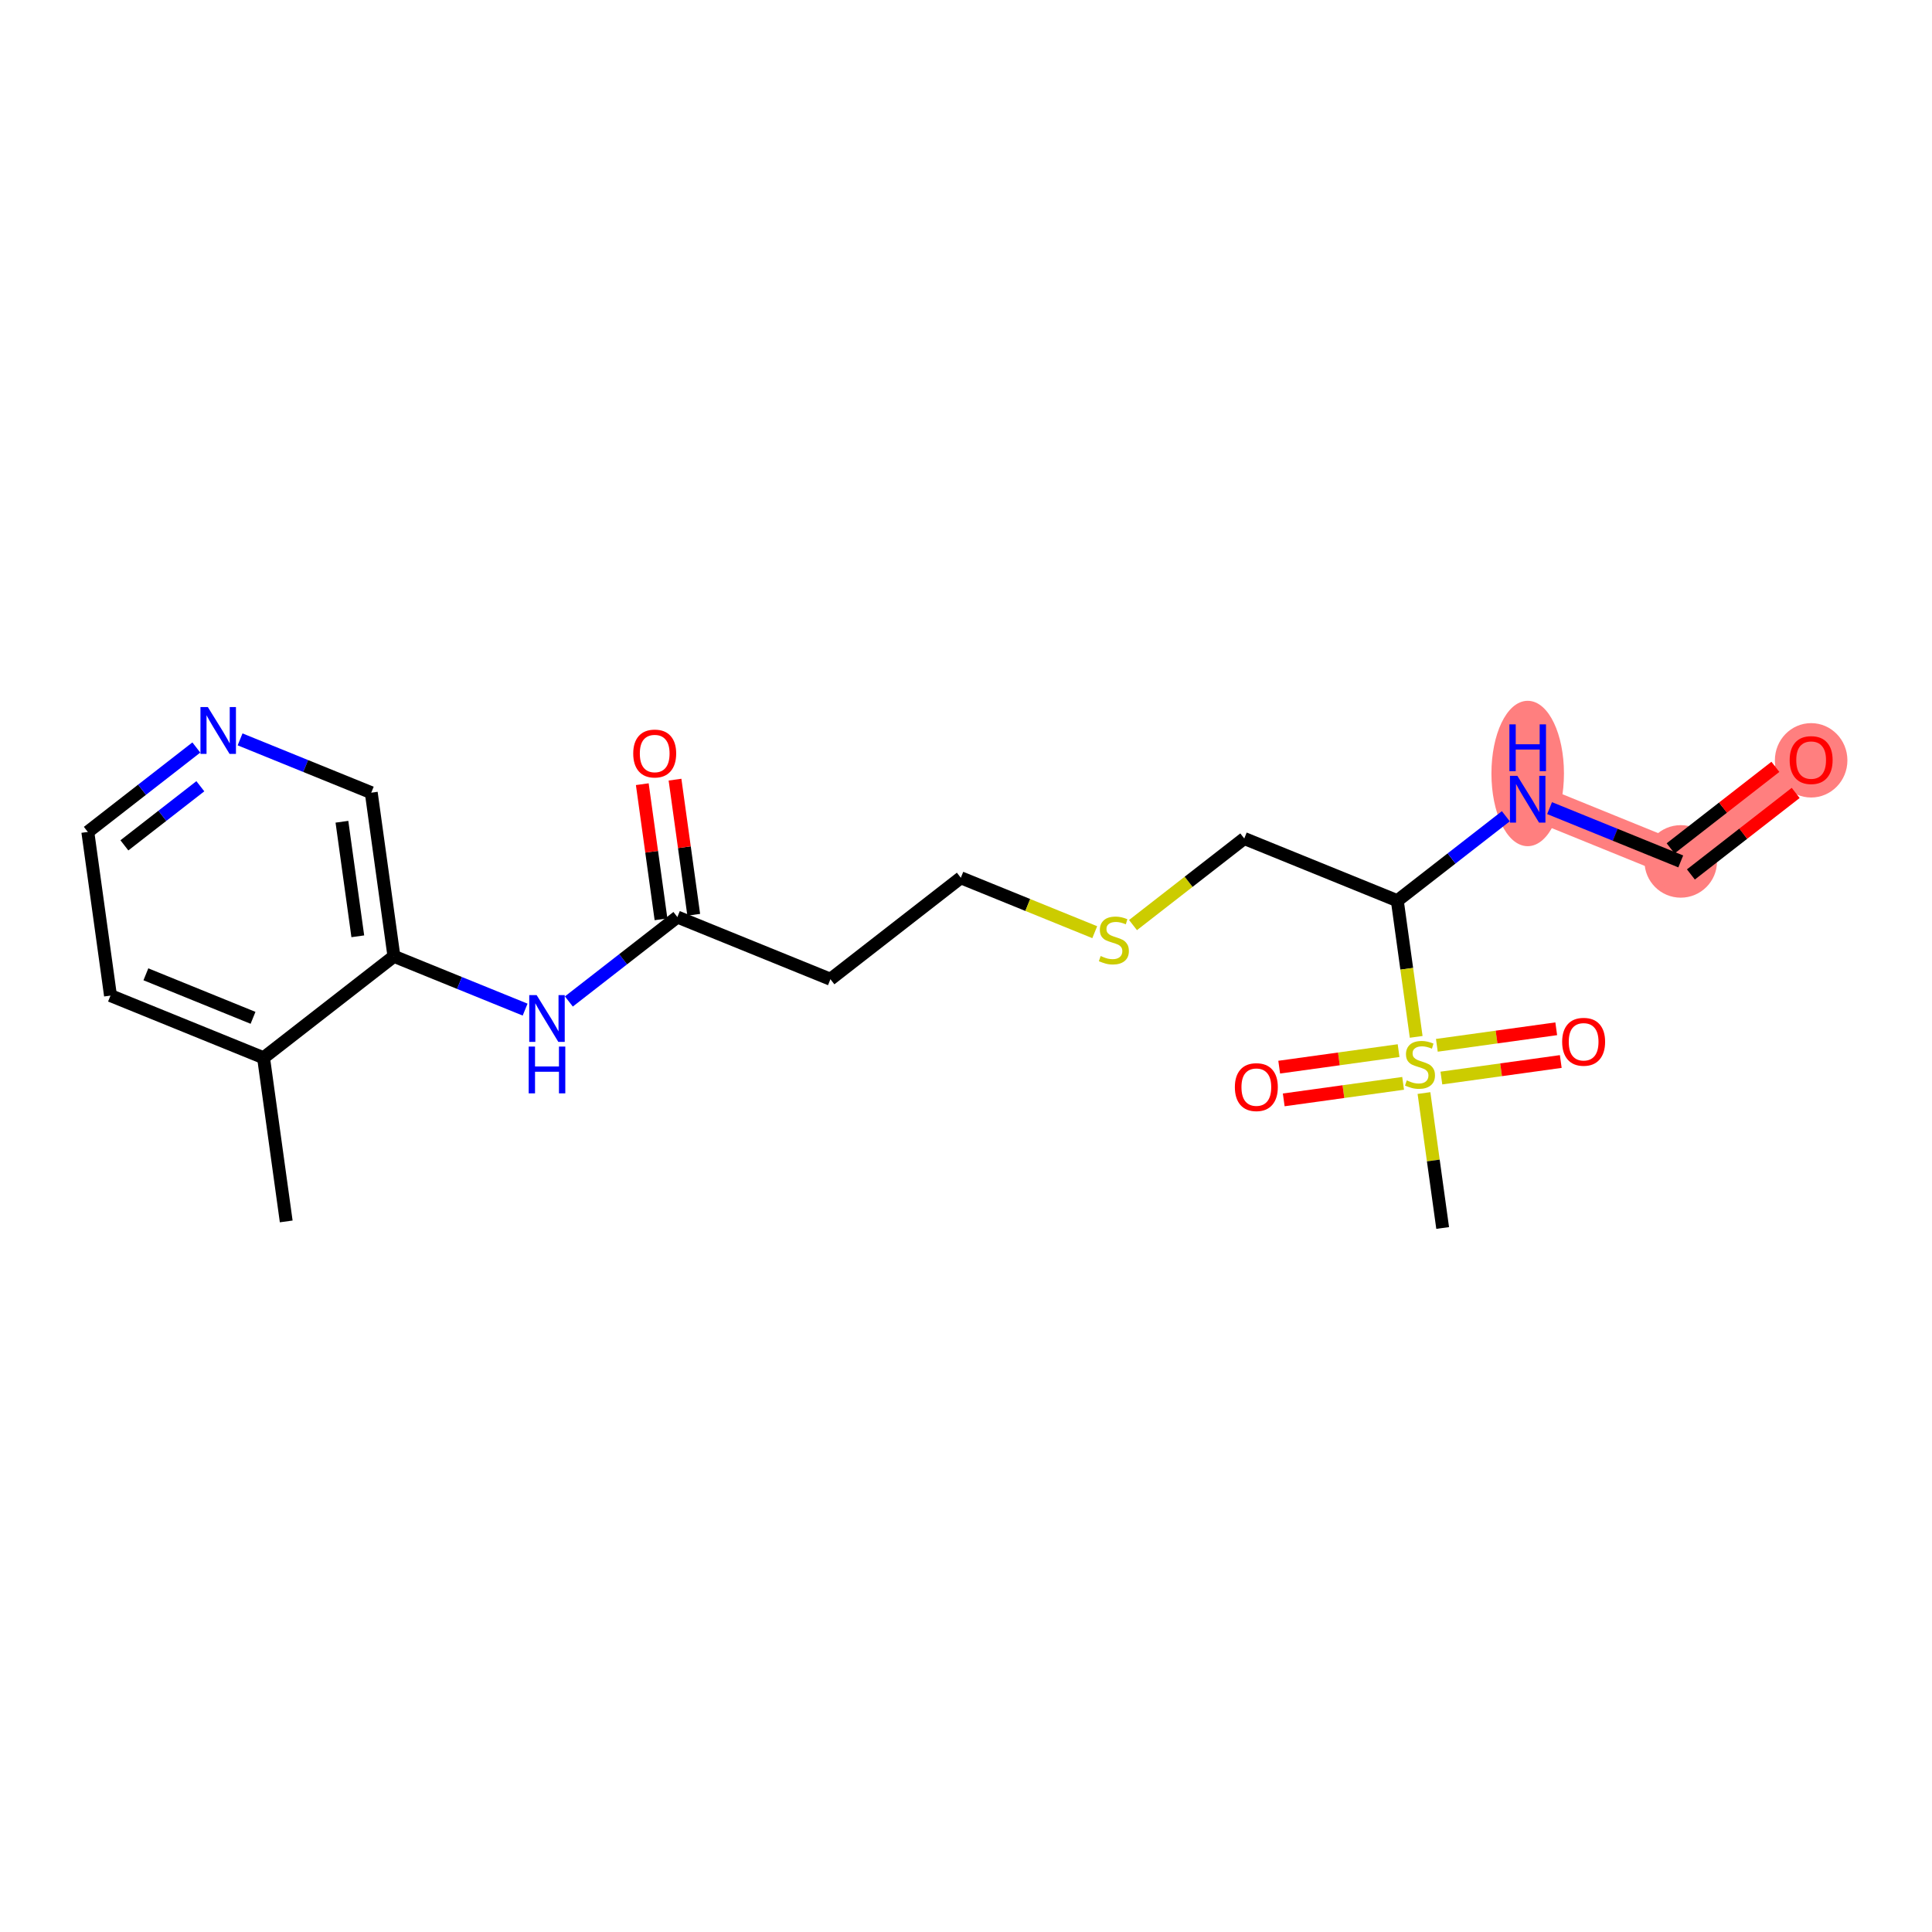 <?xml version='1.0' encoding='iso-8859-1'?>
<svg version='1.1' baseProfile='full'
              xmlns='http://www.w3.org/2000/svg'
                      xmlns:rdkit='http://www.rdkit.org/xml'
                      xmlns:xlink='http://www.w3.org/1999/xlink'
                  xml:space='preserve'
width='300px' height='300px' viewBox='0 0 300 300'>
<!-- END OF HEADER -->
<rect style='opacity:1.0;fill:#FFFFFF;stroke:none' width='300' height='300' x='0' y='0'> </rect>
<rect style='opacity:1.0;fill:#FFFFFF;stroke:none' width='300' height='300' x='0' y='0'> </rect>
<path d='M 237.22,124.104 L 260.987,133.76' style='fill:none;fill-rule:evenodd;stroke:#FF7F7F;stroke-width:5.5px;stroke-linecap:butt;stroke-linejoin:miter;stroke-opacity:1' />
<path d='M 260.987,133.76 L 281.233,118.006' style='fill:none;fill-rule:evenodd;stroke:#FF7F7F;stroke-width:5.5px;stroke-linecap:butt;stroke-linejoin:miter;stroke-opacity:1' />
<ellipse cx='237.22' cy='120.108' rx='5.131' ry='10.788'  style='fill:#FF7F7F;fill-rule:evenodd;stroke:#FF7F7F;stroke-width:1.0px;stroke-linecap:butt;stroke-linejoin:miter;stroke-opacity:1' />
<ellipse cx='260.987' cy='133.76' rx='5.131' ry='5.131'  style='fill:#FF7F7F;fill-rule:evenodd;stroke:#FF7F7F;stroke-width:1.0px;stroke-linecap:butt;stroke-linejoin:miter;stroke-opacity:1' />
<ellipse cx='281.233' cy='118.063' rx='5.131' ry='5.275'  style='fill:#FF7F7F;fill-rule:evenodd;stroke:#FF7F7F;stroke-width:1.0px;stroke-linecap:butt;stroke-linejoin:miter;stroke-opacity:1' />
<path class='bond-0 atom-0 atom-1' d='M 44.444,189.661 L 40.924,164.25' style='fill:none;fill-rule:evenodd;stroke:#000000;stroke-width:2.0px;stroke-linecap:butt;stroke-linejoin:miter;stroke-opacity:1' />
<path class='bond-1 atom-1 atom-2' d='M 40.924,164.25 L 17.157,154.594' style='fill:none;fill-rule:evenodd;stroke:#000000;stroke-width:2.0px;stroke-linecap:butt;stroke-linejoin:miter;stroke-opacity:1' />
<path class='bond-1 atom-1 atom-2' d='M 39.29,158.048 L 22.653,151.289' style='fill:none;fill-rule:evenodd;stroke:#000000;stroke-width:2.0px;stroke-linecap:butt;stroke-linejoin:miter;stroke-opacity:1' />
<path class='bond-21 atom-6 atom-1' d='M 61.17,148.496 L 40.924,164.25' style='fill:none;fill-rule:evenodd;stroke:#000000;stroke-width:2.0px;stroke-linecap:butt;stroke-linejoin:miter;stroke-opacity:1' />
<path class='bond-2 atom-2 atom-3' d='M 17.157,154.594 L 13.636,129.183' style='fill:none;fill-rule:evenodd;stroke:#000000;stroke-width:2.0px;stroke-linecap:butt;stroke-linejoin:miter;stroke-opacity:1' />
<path class='bond-3 atom-3 atom-4' d='M 13.636,129.183 L 22.061,122.627' style='fill:none;fill-rule:evenodd;stroke:#000000;stroke-width:2.0px;stroke-linecap:butt;stroke-linejoin:miter;stroke-opacity:1' />
<path class='bond-3 atom-3 atom-4' d='M 22.061,122.627 L 30.486,116.072' style='fill:none;fill-rule:evenodd;stroke:#0000FF;stroke-width:2.0px;stroke-linecap:butt;stroke-linejoin:miter;stroke-opacity:1' />
<path class='bond-3 atom-3 atom-4' d='M 19.315,131.266 L 25.212,126.677' style='fill:none;fill-rule:evenodd;stroke:#000000;stroke-width:2.0px;stroke-linecap:butt;stroke-linejoin:miter;stroke-opacity:1' />
<path class='bond-3 atom-3 atom-4' d='M 25.212,126.677 L 31.109,122.088' style='fill:none;fill-rule:evenodd;stroke:#0000FF;stroke-width:2.0px;stroke-linecap:butt;stroke-linejoin:miter;stroke-opacity:1' />
<path class='bond-4 atom-4 atom-5' d='M 37.279,114.809 L 47.464,118.947' style='fill:none;fill-rule:evenodd;stroke:#0000FF;stroke-width:2.0px;stroke-linecap:butt;stroke-linejoin:miter;stroke-opacity:1' />
<path class='bond-4 atom-4 atom-5' d='M 47.464,118.947 L 57.649,123.085' style='fill:none;fill-rule:evenodd;stroke:#000000;stroke-width:2.0px;stroke-linecap:butt;stroke-linejoin:miter;stroke-opacity:1' />
<path class='bond-5 atom-5 atom-6' d='M 57.649,123.085 L 61.17,148.496' style='fill:none;fill-rule:evenodd;stroke:#000000;stroke-width:2.0px;stroke-linecap:butt;stroke-linejoin:miter;stroke-opacity:1' />
<path class='bond-5 atom-5 atom-6' d='M 53.095,127.601 L 55.559,145.388' style='fill:none;fill-rule:evenodd;stroke:#000000;stroke-width:2.0px;stroke-linecap:butt;stroke-linejoin:miter;stroke-opacity:1' />
<path class='bond-6 atom-6 atom-7' d='M 61.17,148.496 L 71.355,152.634' style='fill:none;fill-rule:evenodd;stroke:#000000;stroke-width:2.0px;stroke-linecap:butt;stroke-linejoin:miter;stroke-opacity:1' />
<path class='bond-6 atom-6 atom-7' d='M 71.355,152.634 L 81.54,156.772' style='fill:none;fill-rule:evenodd;stroke:#0000FF;stroke-width:2.0px;stroke-linecap:butt;stroke-linejoin:miter;stroke-opacity:1' />
<path class='bond-7 atom-7 atom-8' d='M 88.333,155.509 L 96.758,148.954' style='fill:none;fill-rule:evenodd;stroke:#0000FF;stroke-width:2.0px;stroke-linecap:butt;stroke-linejoin:miter;stroke-opacity:1' />
<path class='bond-7 atom-7 atom-8' d='M 96.758,148.954 L 105.182,142.398' style='fill:none;fill-rule:evenodd;stroke:#000000;stroke-width:2.0px;stroke-linecap:butt;stroke-linejoin:miter;stroke-opacity:1' />
<path class='bond-8 atom-8 atom-9' d='M 107.723,142.046 L 106.27,131.554' style='fill:none;fill-rule:evenodd;stroke:#000000;stroke-width:2.0px;stroke-linecap:butt;stroke-linejoin:miter;stroke-opacity:1' />
<path class='bond-8 atom-8 atom-9' d='M 106.27,131.554 L 104.816,121.063' style='fill:none;fill-rule:evenodd;stroke:#FF0000;stroke-width:2.0px;stroke-linecap:butt;stroke-linejoin:miter;stroke-opacity:1' />
<path class='bond-8 atom-8 atom-9' d='M 102.641,142.75 L 101.188,132.258' style='fill:none;fill-rule:evenodd;stroke:#000000;stroke-width:2.0px;stroke-linecap:butt;stroke-linejoin:miter;stroke-opacity:1' />
<path class='bond-8 atom-8 atom-9' d='M 101.188,132.258 L 99.734,121.767' style='fill:none;fill-rule:evenodd;stroke:#FF0000;stroke-width:2.0px;stroke-linecap:butt;stroke-linejoin:miter;stroke-opacity:1' />
<path class='bond-9 atom-8 atom-10' d='M 105.182,142.398 L 128.949,152.054' style='fill:none;fill-rule:evenodd;stroke:#000000;stroke-width:2.0px;stroke-linecap:butt;stroke-linejoin:miter;stroke-opacity:1' />
<path class='bond-10 atom-10 atom-11' d='M 128.949,152.054 L 149.195,136.3' style='fill:none;fill-rule:evenodd;stroke:#000000;stroke-width:2.0px;stroke-linecap:butt;stroke-linejoin:miter;stroke-opacity:1' />
<path class='bond-11 atom-11 atom-12' d='M 149.195,136.3 L 159.593,140.525' style='fill:none;fill-rule:evenodd;stroke:#000000;stroke-width:2.0px;stroke-linecap:butt;stroke-linejoin:miter;stroke-opacity:1' />
<path class='bond-11 atom-11 atom-12' d='M 159.593,140.525 L 169.991,144.749' style='fill:none;fill-rule:evenodd;stroke:#CCCC00;stroke-width:2.0px;stroke-linecap:butt;stroke-linejoin:miter;stroke-opacity:1' />
<path class='bond-12 atom-12 atom-13' d='M 175.932,143.645 L 184.57,136.923' style='fill:none;fill-rule:evenodd;stroke:#CCCC00;stroke-width:2.0px;stroke-linecap:butt;stroke-linejoin:miter;stroke-opacity:1' />
<path class='bond-12 atom-12 atom-13' d='M 184.57,136.923 L 193.208,130.202' style='fill:none;fill-rule:evenodd;stroke:#000000;stroke-width:2.0px;stroke-linecap:butt;stroke-linejoin:miter;stroke-opacity:1' />
<path class='bond-13 atom-13 atom-14' d='M 193.208,130.202 L 216.974,139.858' style='fill:none;fill-rule:evenodd;stroke:#000000;stroke-width:2.0px;stroke-linecap:butt;stroke-linejoin:miter;stroke-opacity:1' />
<path class='bond-14 atom-14 atom-15' d='M 216.974,139.858 L 225.399,133.303' style='fill:none;fill-rule:evenodd;stroke:#000000;stroke-width:2.0px;stroke-linecap:butt;stroke-linejoin:miter;stroke-opacity:1' />
<path class='bond-14 atom-14 atom-15' d='M 225.399,133.303 L 233.824,126.747' style='fill:none;fill-rule:evenodd;stroke:#0000FF;stroke-width:2.0px;stroke-linecap:butt;stroke-linejoin:miter;stroke-opacity:1' />
<path class='bond-17 atom-14 atom-18' d='M 216.974,139.858 L 218.439,150.432' style='fill:none;fill-rule:evenodd;stroke:#000000;stroke-width:2.0px;stroke-linecap:butt;stroke-linejoin:miter;stroke-opacity:1' />
<path class='bond-17 atom-14 atom-18' d='M 218.439,150.432 L 219.904,161.005' style='fill:none;fill-rule:evenodd;stroke:#CCCC00;stroke-width:2.0px;stroke-linecap:butt;stroke-linejoin:miter;stroke-opacity:1' />
<path class='bond-15 atom-15 atom-16' d='M 240.617,125.484 L 250.802,129.622' style='fill:none;fill-rule:evenodd;stroke:#0000FF;stroke-width:2.0px;stroke-linecap:butt;stroke-linejoin:miter;stroke-opacity:1' />
<path class='bond-15 atom-15 atom-16' d='M 250.802,129.622 L 260.987,133.76' style='fill:none;fill-rule:evenodd;stroke:#000000;stroke-width:2.0px;stroke-linecap:butt;stroke-linejoin:miter;stroke-opacity:1' />
<path class='bond-16 atom-16 atom-17' d='M 262.562,135.785 L 270.697,129.455' style='fill:none;fill-rule:evenodd;stroke:#000000;stroke-width:2.0px;stroke-linecap:butt;stroke-linejoin:miter;stroke-opacity:1' />
<path class='bond-16 atom-16 atom-17' d='M 270.697,129.455 L 278.832,123.125' style='fill:none;fill-rule:evenodd;stroke:#FF0000;stroke-width:2.0px;stroke-linecap:butt;stroke-linejoin:miter;stroke-opacity:1' />
<path class='bond-16 atom-16 atom-17' d='M 259.412,131.736 L 267.546,125.406' style='fill:none;fill-rule:evenodd;stroke:#000000;stroke-width:2.0px;stroke-linecap:butt;stroke-linejoin:miter;stroke-opacity:1' />
<path class='bond-16 atom-16 atom-17' d='M 267.546,125.406 L 275.681,119.076' style='fill:none;fill-rule:evenodd;stroke:#FF0000;stroke-width:2.0px;stroke-linecap:butt;stroke-linejoin:miter;stroke-opacity:1' />
<path class='bond-18 atom-18 atom-19' d='M 221.113,169.728 L 222.564,180.204' style='fill:none;fill-rule:evenodd;stroke:#CCCC00;stroke-width:2.0px;stroke-linecap:butt;stroke-linejoin:miter;stroke-opacity:1' />
<path class='bond-18 atom-18 atom-19' d='M 222.564,180.204 L 224.016,190.68' style='fill:none;fill-rule:evenodd;stroke:#000000;stroke-width:2.0px;stroke-linecap:butt;stroke-linejoin:miter;stroke-opacity:1' />
<path class='bond-19 atom-18 atom-20' d='M 217.172,163.14 L 207.903,164.424' style='fill:none;fill-rule:evenodd;stroke:#CCCC00;stroke-width:2.0px;stroke-linecap:butt;stroke-linejoin:miter;stroke-opacity:1' />
<path class='bond-19 atom-18 atom-20' d='M 207.903,164.424 L 198.633,165.708' style='fill:none;fill-rule:evenodd;stroke:#FF0000;stroke-width:2.0px;stroke-linecap:butt;stroke-linejoin:miter;stroke-opacity:1' />
<path class='bond-19 atom-18 atom-20' d='M 217.876,168.222 L 208.607,169.506' style='fill:none;fill-rule:evenodd;stroke:#CCCC00;stroke-width:2.0px;stroke-linecap:butt;stroke-linejoin:miter;stroke-opacity:1' />
<path class='bond-19 atom-18 atom-20' d='M 208.607,169.506 L 199.338,170.79' style='fill:none;fill-rule:evenodd;stroke:#FF0000;stroke-width:2.0px;stroke-linecap:butt;stroke-linejoin:miter;stroke-opacity:1' />
<path class='bond-20 atom-18 atom-21' d='M 223.818,167.399 L 233.087,166.114' style='fill:none;fill-rule:evenodd;stroke:#CCCC00;stroke-width:2.0px;stroke-linecap:butt;stroke-linejoin:miter;stroke-opacity:1' />
<path class='bond-20 atom-18 atom-21' d='M 233.087,166.114 L 242.356,164.83' style='fill:none;fill-rule:evenodd;stroke:#FF0000;stroke-width:2.0px;stroke-linecap:butt;stroke-linejoin:miter;stroke-opacity:1' />
<path class='bond-20 atom-18 atom-21' d='M 223.114,162.316 L 232.383,161.032' style='fill:none;fill-rule:evenodd;stroke:#CCCC00;stroke-width:2.0px;stroke-linecap:butt;stroke-linejoin:miter;stroke-opacity:1' />
<path class='bond-20 atom-18 atom-21' d='M 232.383,161.032 L 241.652,159.748' style='fill:none;fill-rule:evenodd;stroke:#FF0000;stroke-width:2.0px;stroke-linecap:butt;stroke-linejoin:miter;stroke-opacity:1' />
<path  class='atom-4' d='M 32.276 109.796
L 34.657 113.644
Q 34.893 114.024, 35.273 114.711
Q 35.653 115.399, 35.673 115.44
L 35.673 109.796
L 36.638 109.796
L 36.638 117.061
L 35.642 117.061
L 33.087 112.854
Q 32.789 112.362, 32.471 111.797
Q 32.164 111.233, 32.071 111.058
L 32.071 117.061
L 31.127 117.061
L 31.127 109.796
L 32.276 109.796
' fill='#0000FF'/>
<path  class='atom-7' d='M 83.33 154.52
L 85.711 158.368
Q 85.947 158.747, 86.327 159.435
Q 86.706 160.122, 86.727 160.163
L 86.727 154.52
L 87.692 154.52
L 87.692 161.785
L 86.696 161.785
L 84.141 157.578
Q 83.844 157.085, 83.525 156.521
Q 83.218 155.956, 83.125 155.782
L 83.125 161.785
L 82.181 161.785
L 82.181 154.52
L 83.33 154.52
' fill='#0000FF'/>
<path  class='atom-7' d='M 82.094 162.511
L 83.079 162.511
L 83.079 165.6
L 86.794 165.6
L 86.794 162.511
L 87.779 162.511
L 87.779 169.776
L 86.794 169.776
L 86.794 166.421
L 83.079 166.421
L 83.079 169.776
L 82.094 169.776
L 82.094 162.511
' fill='#0000FF'/>
<path  class='atom-9' d='M 98.327 117.008
Q 98.327 115.263, 99.189 114.288
Q 100.051 113.314, 101.662 113.314
Q 103.273 113.314, 104.135 114.288
Q 104.997 115.263, 104.997 117.008
Q 104.997 118.773, 104.124 119.778
Q 103.252 120.774, 101.662 120.774
Q 100.061 120.774, 99.189 119.778
Q 98.327 118.783, 98.327 117.008
M 101.662 119.953
Q 102.77 119.953, 103.365 119.214
Q 103.97 118.465, 103.97 117.008
Q 103.97 115.581, 103.365 114.863
Q 102.77 114.134, 101.662 114.134
Q 100.553 114.134, 99.948 114.853
Q 99.353 115.571, 99.353 117.008
Q 99.353 118.475, 99.948 119.214
Q 100.553 119.953, 101.662 119.953
' fill='#FF0000'/>
<path  class='atom-12' d='M 170.909 148.45
Q 170.991 148.481, 171.33 148.624
Q 171.669 148.768, 172.038 148.86
Q 172.418 148.942, 172.787 148.942
Q 173.475 148.942, 173.875 148.614
Q 174.275 148.275, 174.275 147.69
Q 174.275 147.29, 174.07 147.044
Q 173.875 146.798, 173.567 146.664
Q 173.259 146.531, 172.746 146.377
Q 172.1 146.182, 171.71 145.997
Q 171.33 145.813, 171.053 145.423
Q 170.786 145.033, 170.786 144.376
Q 170.786 143.463, 171.402 142.898
Q 172.028 142.334, 173.259 142.334
Q 174.101 142.334, 175.055 142.734
L 174.819 143.524
Q 173.947 143.165, 173.29 143.165
Q 172.582 143.165, 172.192 143.463
Q 171.802 143.75, 171.812 144.253
Q 171.812 144.643, 172.007 144.879
Q 172.213 145.115, 172.5 145.248
Q 172.797 145.382, 173.29 145.536
Q 173.947 145.741, 174.337 145.946
Q 174.727 146.151, 175.004 146.572
Q 175.291 146.982, 175.291 147.69
Q 175.291 148.696, 174.614 149.24
Q 173.947 149.774, 172.828 149.774
Q 172.182 149.774, 171.689 149.63
Q 171.207 149.496, 170.632 149.26
L 170.909 148.45
' fill='#CCCC00'/>
<path  class='atom-15' d='M 235.614 120.472
L 237.995 124.32
Q 238.231 124.699, 238.611 125.387
Q 238.99 126.074, 239.011 126.115
L 239.011 120.472
L 239.975 120.472
L 239.975 127.737
L 238.98 127.737
L 236.425 123.529
Q 236.127 123.037, 235.809 122.472
Q 235.502 121.908, 235.409 121.734
L 235.409 127.737
L 234.465 127.737
L 234.465 120.472
L 235.614 120.472
' fill='#0000FF'/>
<path  class='atom-15' d='M 234.378 112.48
L 235.363 112.48
L 235.363 115.569
L 239.078 115.569
L 239.078 112.48
L 240.063 112.48
L 240.063 119.745
L 239.078 119.745
L 239.078 116.39
L 235.363 116.39
L 235.363 119.745
L 234.378 119.745
L 234.378 112.48
' fill='#0000FF'/>
<path  class='atom-17' d='M 277.898 118.027
Q 277.898 116.282, 278.76 115.307
Q 279.622 114.333, 281.233 114.333
Q 282.844 114.333, 283.706 115.307
Q 284.568 116.282, 284.568 118.027
Q 284.568 119.792, 283.696 120.797
Q 282.823 121.793, 281.233 121.793
Q 279.632 121.793, 278.76 120.797
Q 277.898 119.802, 277.898 118.027
M 281.233 120.972
Q 282.341 120.972, 282.936 120.233
Q 283.542 119.484, 283.542 118.027
Q 283.542 116.6, 282.936 115.882
Q 282.341 115.153, 281.233 115.153
Q 280.125 115.153, 279.519 115.872
Q 278.924 116.59, 278.924 118.027
Q 278.924 119.494, 279.519 120.233
Q 280.125 120.972, 281.233 120.972
' fill='#FF0000'/>
<path  class='atom-18' d='M 218.443 167.763
Q 218.525 167.793, 218.863 167.937
Q 219.202 168.081, 219.571 168.173
Q 219.951 168.255, 220.32 168.255
Q 221.008 168.255, 221.408 167.927
Q 221.808 167.588, 221.808 167.003
Q 221.808 166.603, 221.603 166.357
Q 221.408 166.111, 221.1 165.977
Q 220.793 165.844, 220.279 165.69
Q 219.633 165.495, 219.243 165.31
Q 218.863 165.125, 218.586 164.735
Q 218.32 164.346, 218.32 163.689
Q 218.32 162.776, 218.935 162.211
Q 219.561 161.647, 220.793 161.647
Q 221.634 161.647, 222.588 162.047
L 222.352 162.837
Q 221.48 162.478, 220.823 162.478
Q 220.115 162.478, 219.725 162.776
Q 219.335 163.063, 219.346 163.566
Q 219.346 163.956, 219.541 164.192
Q 219.746 164.428, 220.033 164.561
Q 220.331 164.694, 220.823 164.848
Q 221.48 165.054, 221.87 165.259
Q 222.26 165.464, 222.537 165.885
Q 222.824 166.295, 222.824 167.003
Q 222.824 168.009, 222.147 168.553
Q 221.48 169.086, 220.362 169.086
Q 219.715 169.086, 219.223 168.943
Q 218.74 168.809, 218.166 168.573
L 218.443 167.763
' fill='#CCCC00'/>
<path  class='atom-20' d='M 191.749 168.81
Q 191.749 167.066, 192.611 166.091
Q 193.473 165.116, 195.084 165.116
Q 196.695 165.116, 197.557 166.091
Q 198.419 167.066, 198.419 168.81
Q 198.419 170.575, 197.547 171.581
Q 196.675 172.576, 195.084 172.576
Q 193.483 172.576, 192.611 171.581
Q 191.749 170.585, 191.749 168.81
M 195.084 171.755
Q 196.192 171.755, 196.788 171.016
Q 197.393 170.267, 197.393 168.81
Q 197.393 167.384, 196.788 166.666
Q 196.192 165.937, 195.084 165.937
Q 193.976 165.937, 193.371 166.655
Q 192.775 167.374, 192.775 168.81
Q 192.775 170.278, 193.371 171.016
Q 193.976 171.755, 195.084 171.755
' fill='#FF0000'/>
<path  class='atom-21' d='M 242.571 161.769
Q 242.571 160.025, 243.433 159.05
Q 244.295 158.075, 245.906 158.075
Q 247.517 158.075, 248.379 159.05
Q 249.241 160.025, 249.241 161.769
Q 249.241 163.534, 248.368 164.54
Q 247.496 165.535, 245.906 165.535
Q 244.305 165.535, 243.433 164.54
Q 242.571 163.544, 242.571 161.769
M 245.906 164.714
Q 247.014 164.714, 247.609 163.975
Q 248.214 163.226, 248.214 161.769
Q 248.214 160.343, 247.609 159.624
Q 247.014 158.896, 245.906 158.896
Q 244.797 158.896, 244.192 159.614
Q 243.597 160.332, 243.597 161.769
Q 243.597 163.236, 244.192 163.975
Q 244.797 164.714, 245.906 164.714
' fill='#FF0000'/>
</svg>
